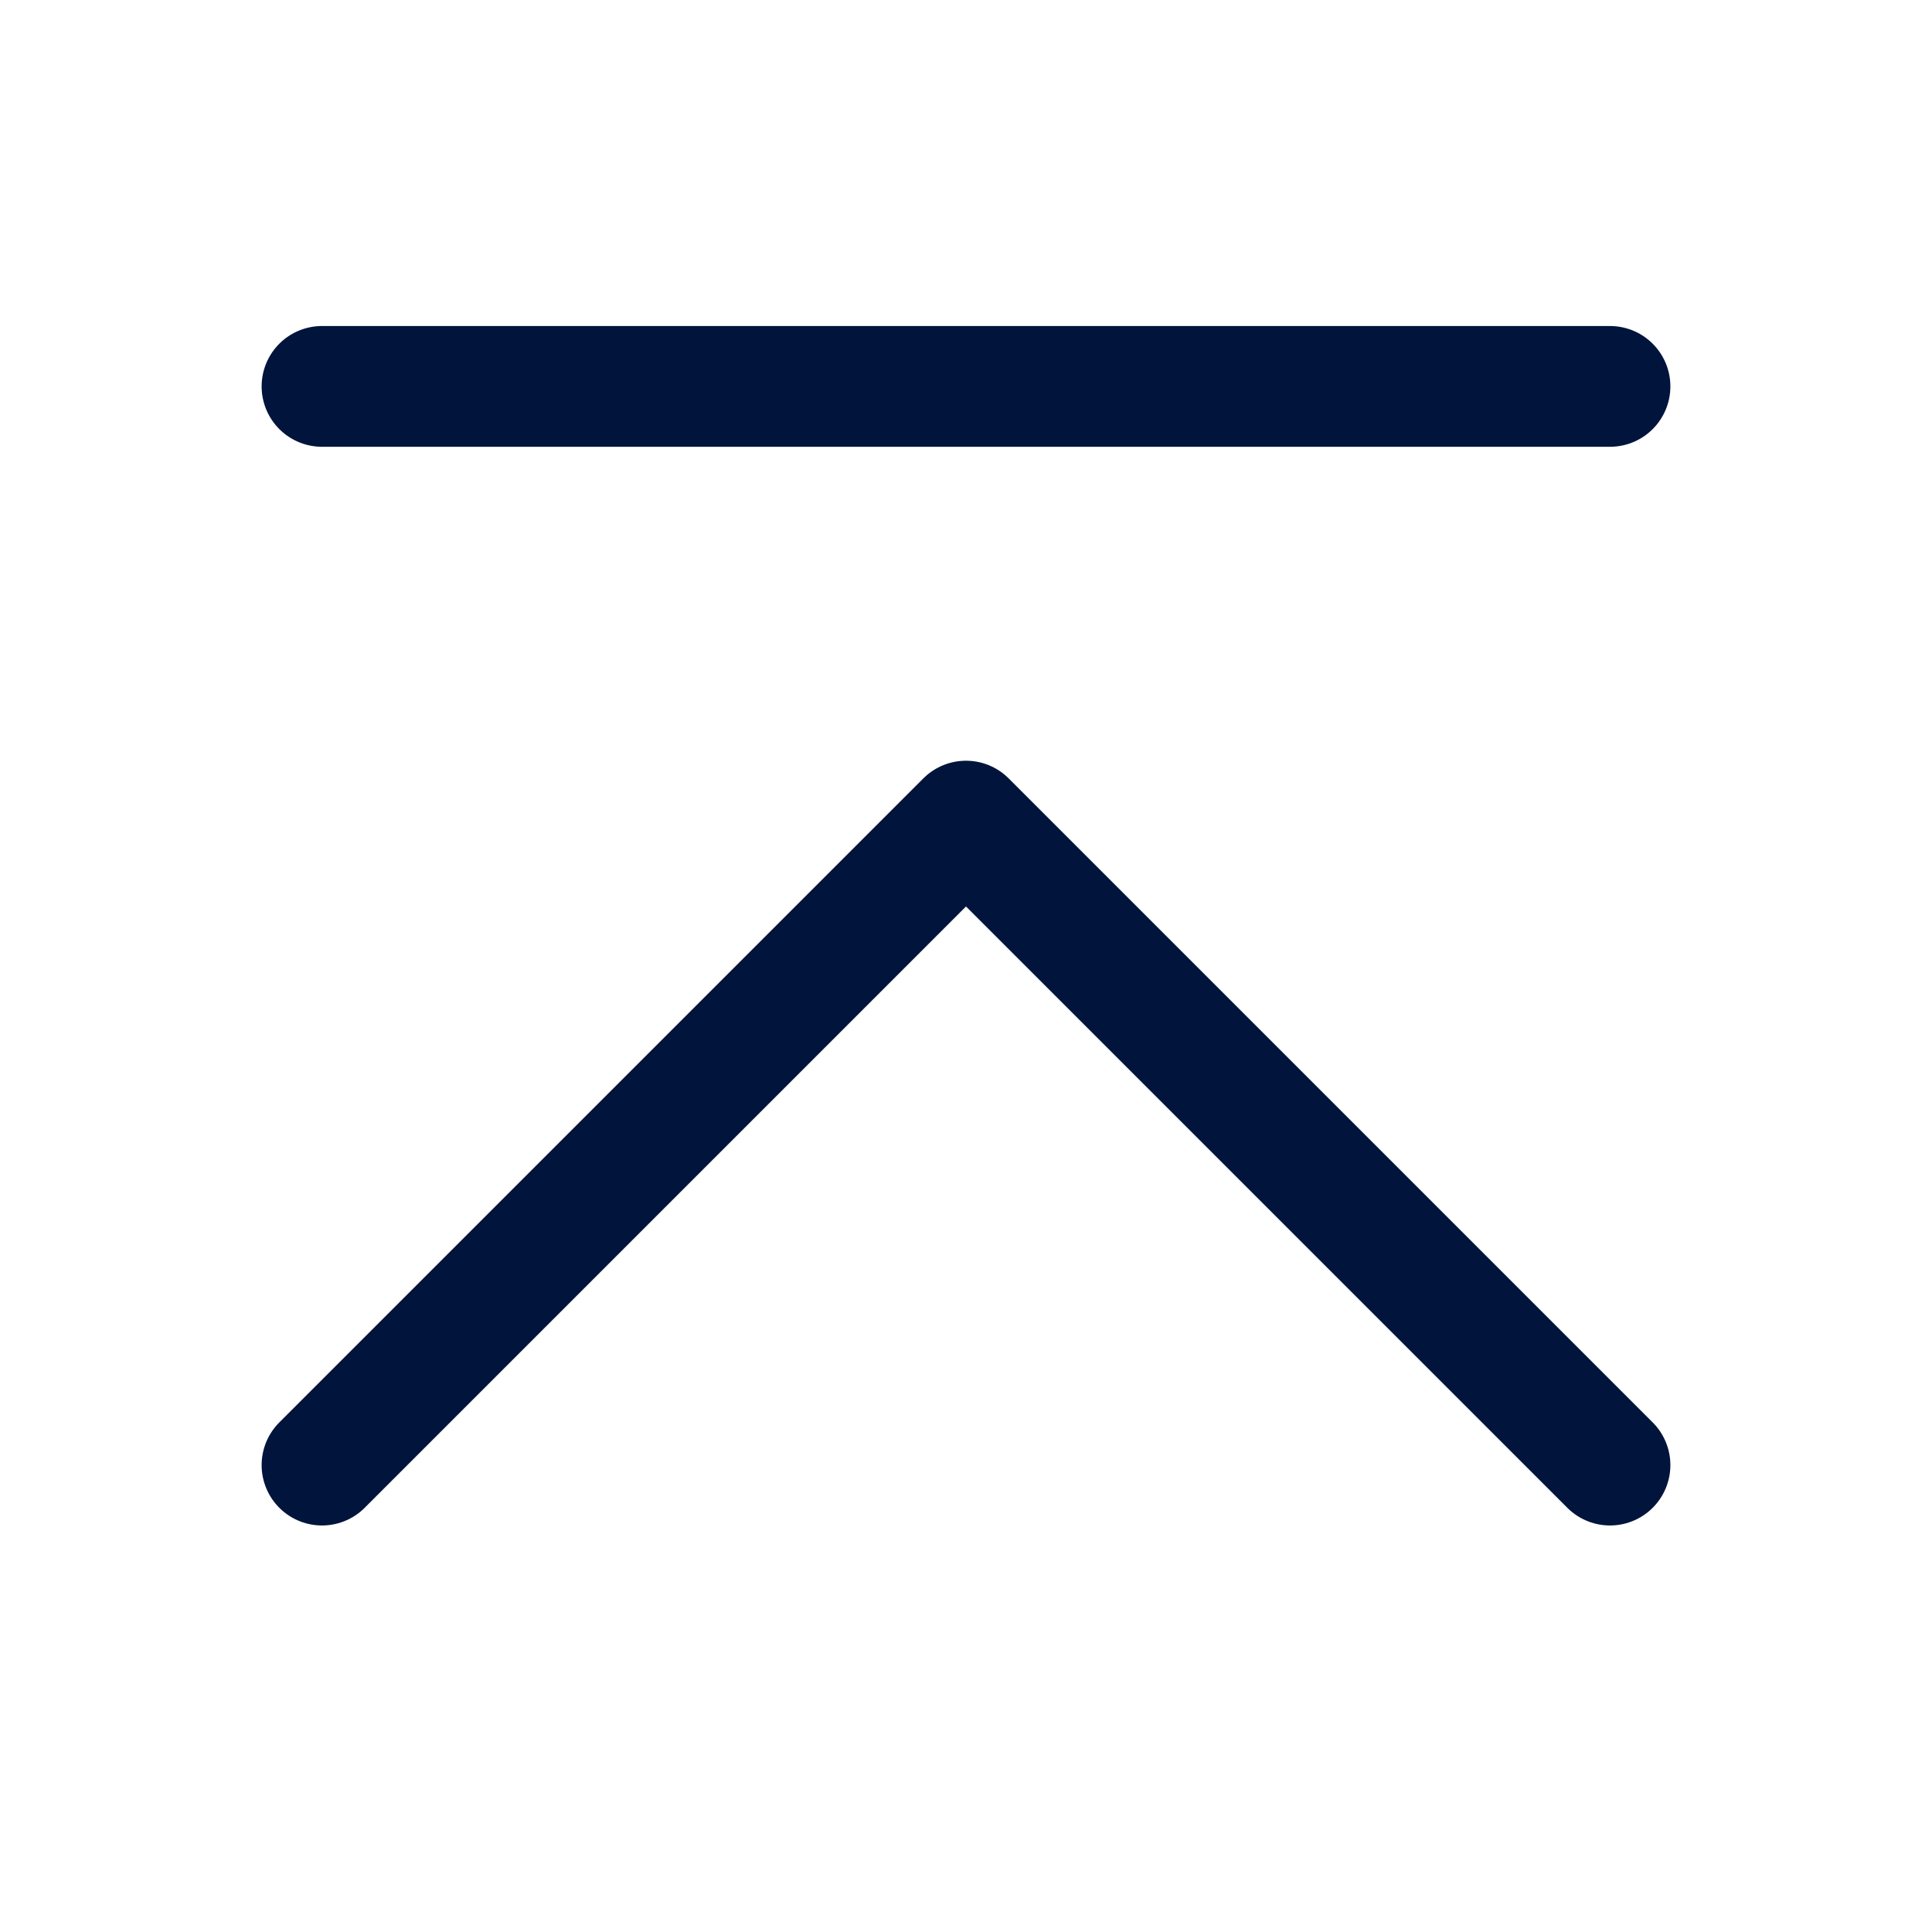 <?xml version="1.0" encoding="utf-8"?>
<!-- Generator: Adobe Illustrator 28.0.0, SVG Export Plug-In . SVG Version: 6.00 Build 0)  -->
<svg version="1.1" id="图层_1" xmlns="http://www.w3.org/2000/svg" xmlns:xlink="http://www.w3.org/1999/xlink" x="0px" y="0px"
	 viewBox="0 0 24 24" style="enable-background:new 0 0 24 24;" xml:space="preserve">
<style type="text/css">
	.st0{fill:none;stroke:#00143c;stroke-width:1.5;stroke-linecap:round;stroke-linejoin:round;stroke-miterlimit:2;}
</style>
<path class="st0" d="M4,18.2l8-8l8,8"/>
<path class="st0" d="M4,4.8h16"/>
</svg>
